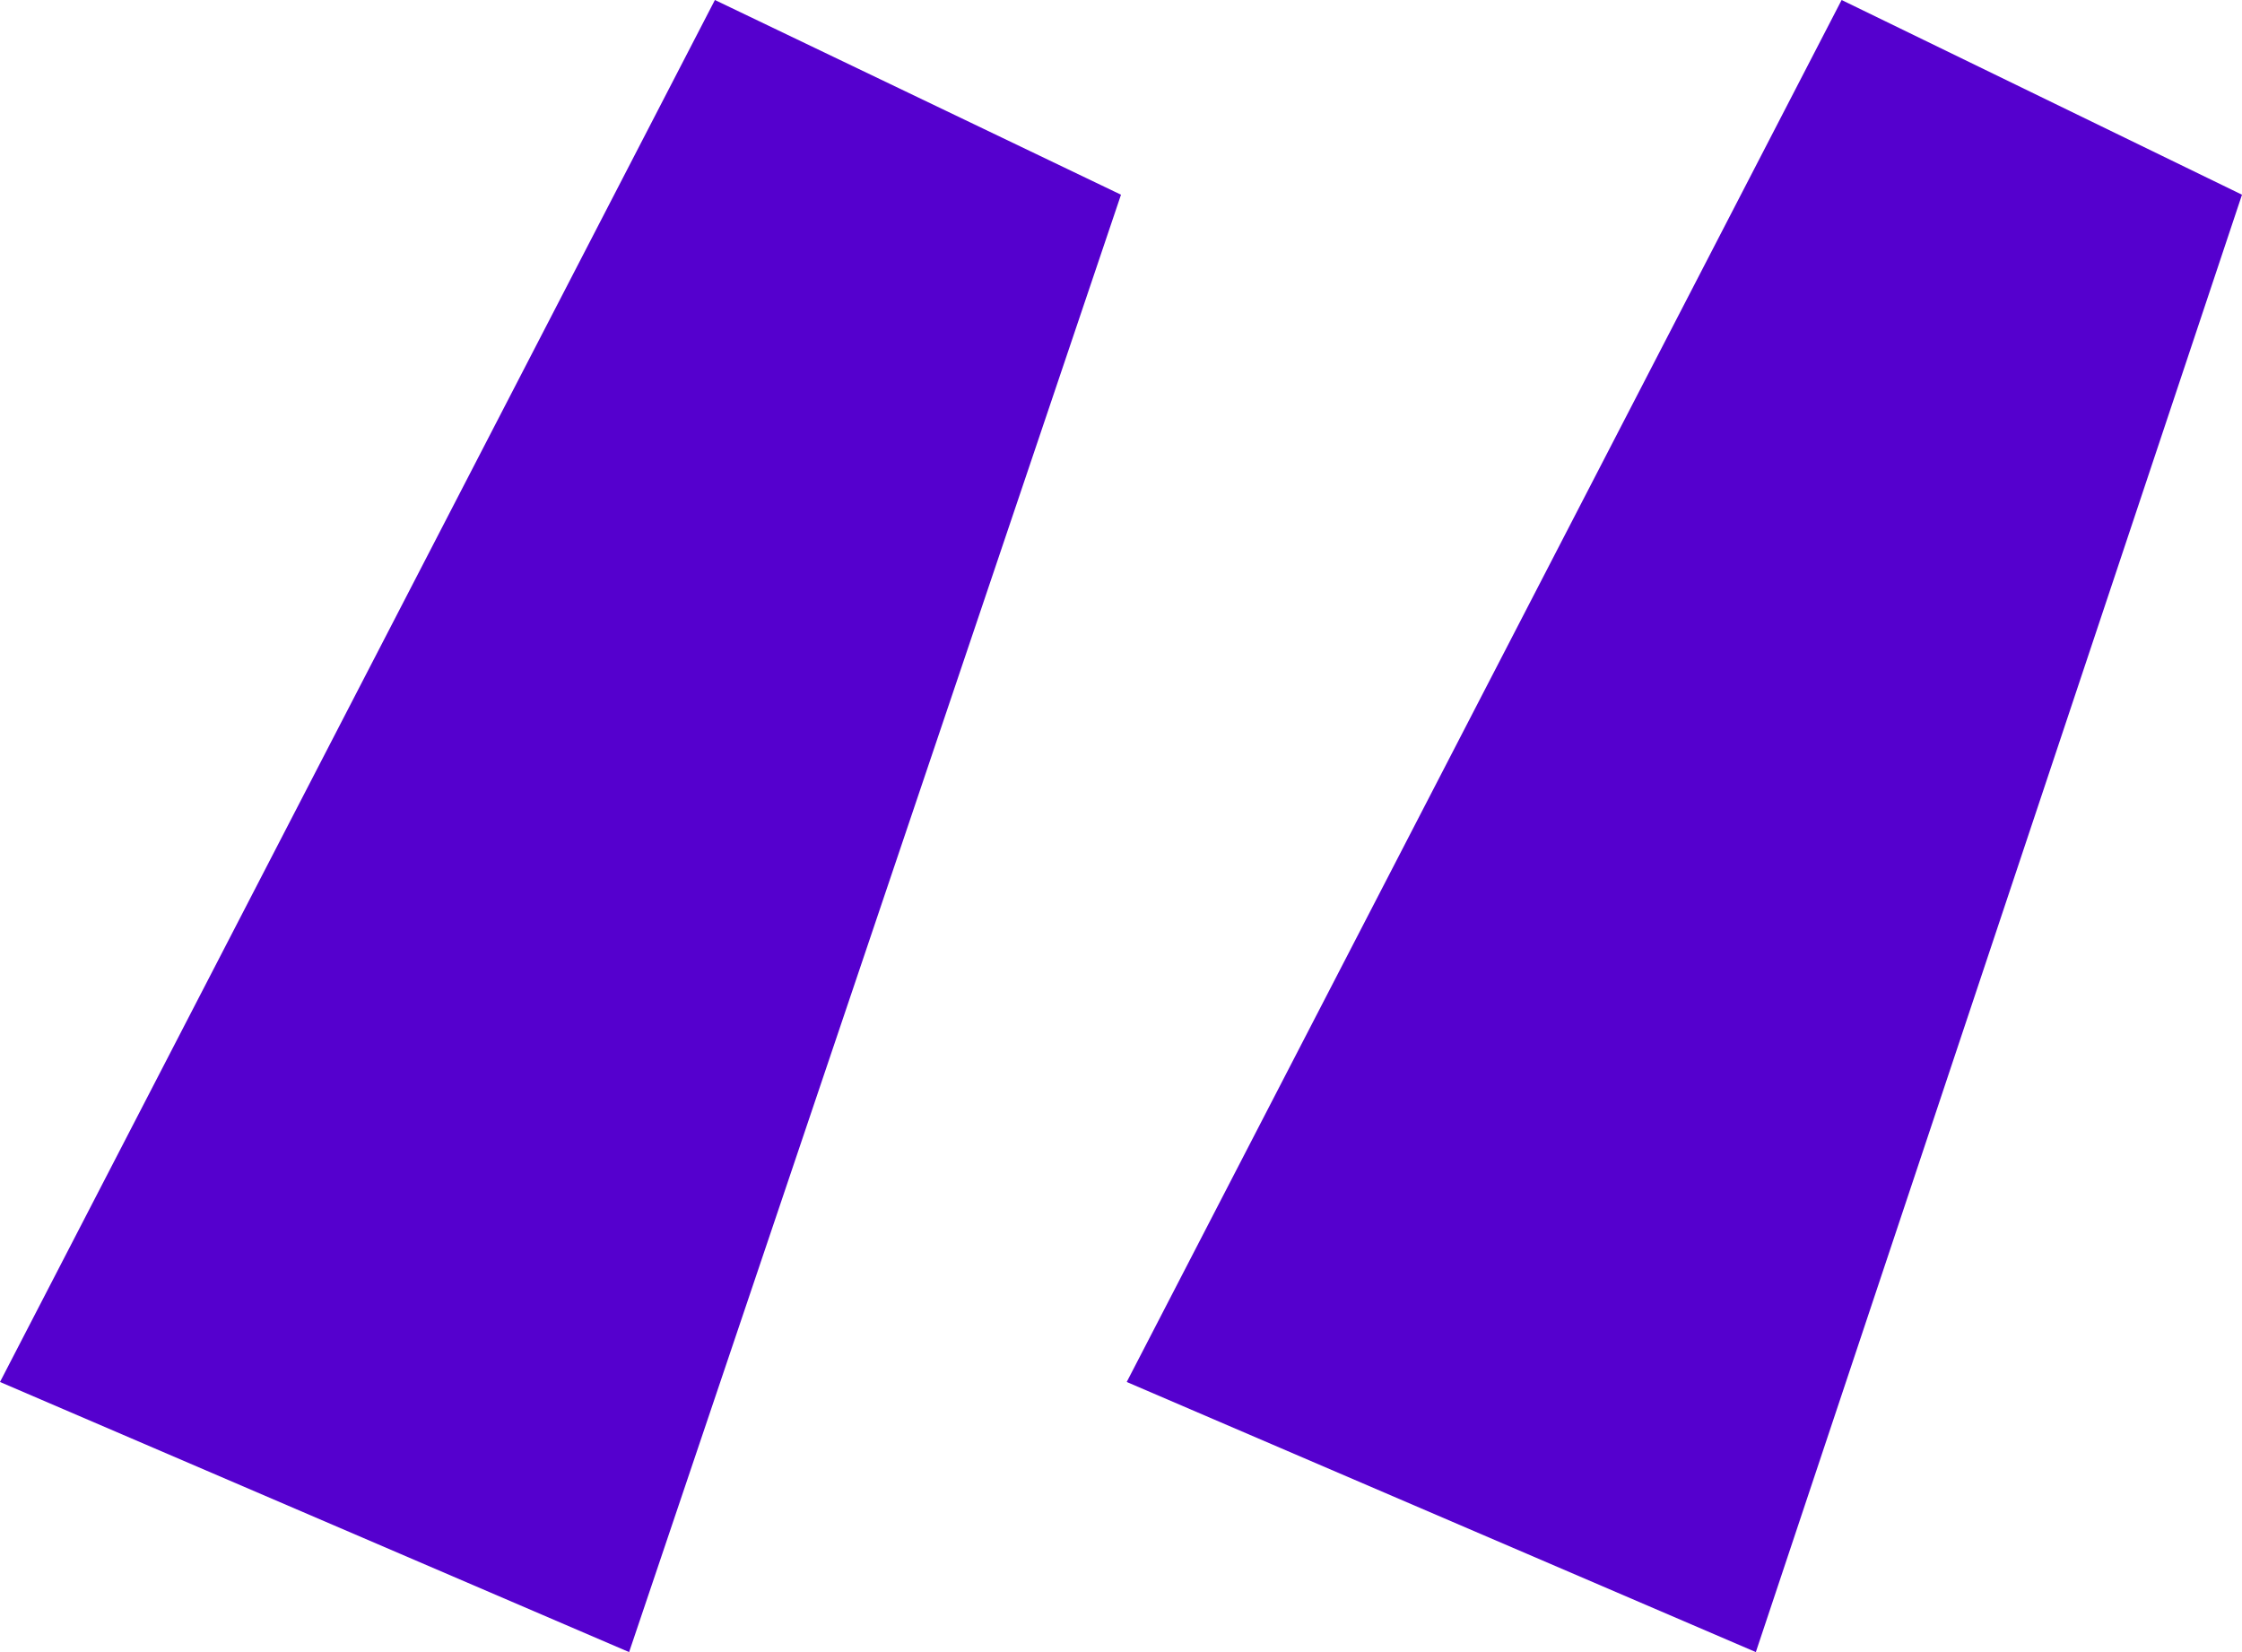 <?xml version="1.0" encoding="UTF-8"?> <svg xmlns="http://www.w3.org/2000/svg" width="38" height="28" viewBox="0 0 38 28" fill="none"> <path d="M0 23.422L10.663 28L19 3.3L12.117 0L0 23.422ZM19.097 23.422L29.76 28L38 3.3L31.214 0L19.097 23.422Z" fill="#5500CE"></path> </svg> 